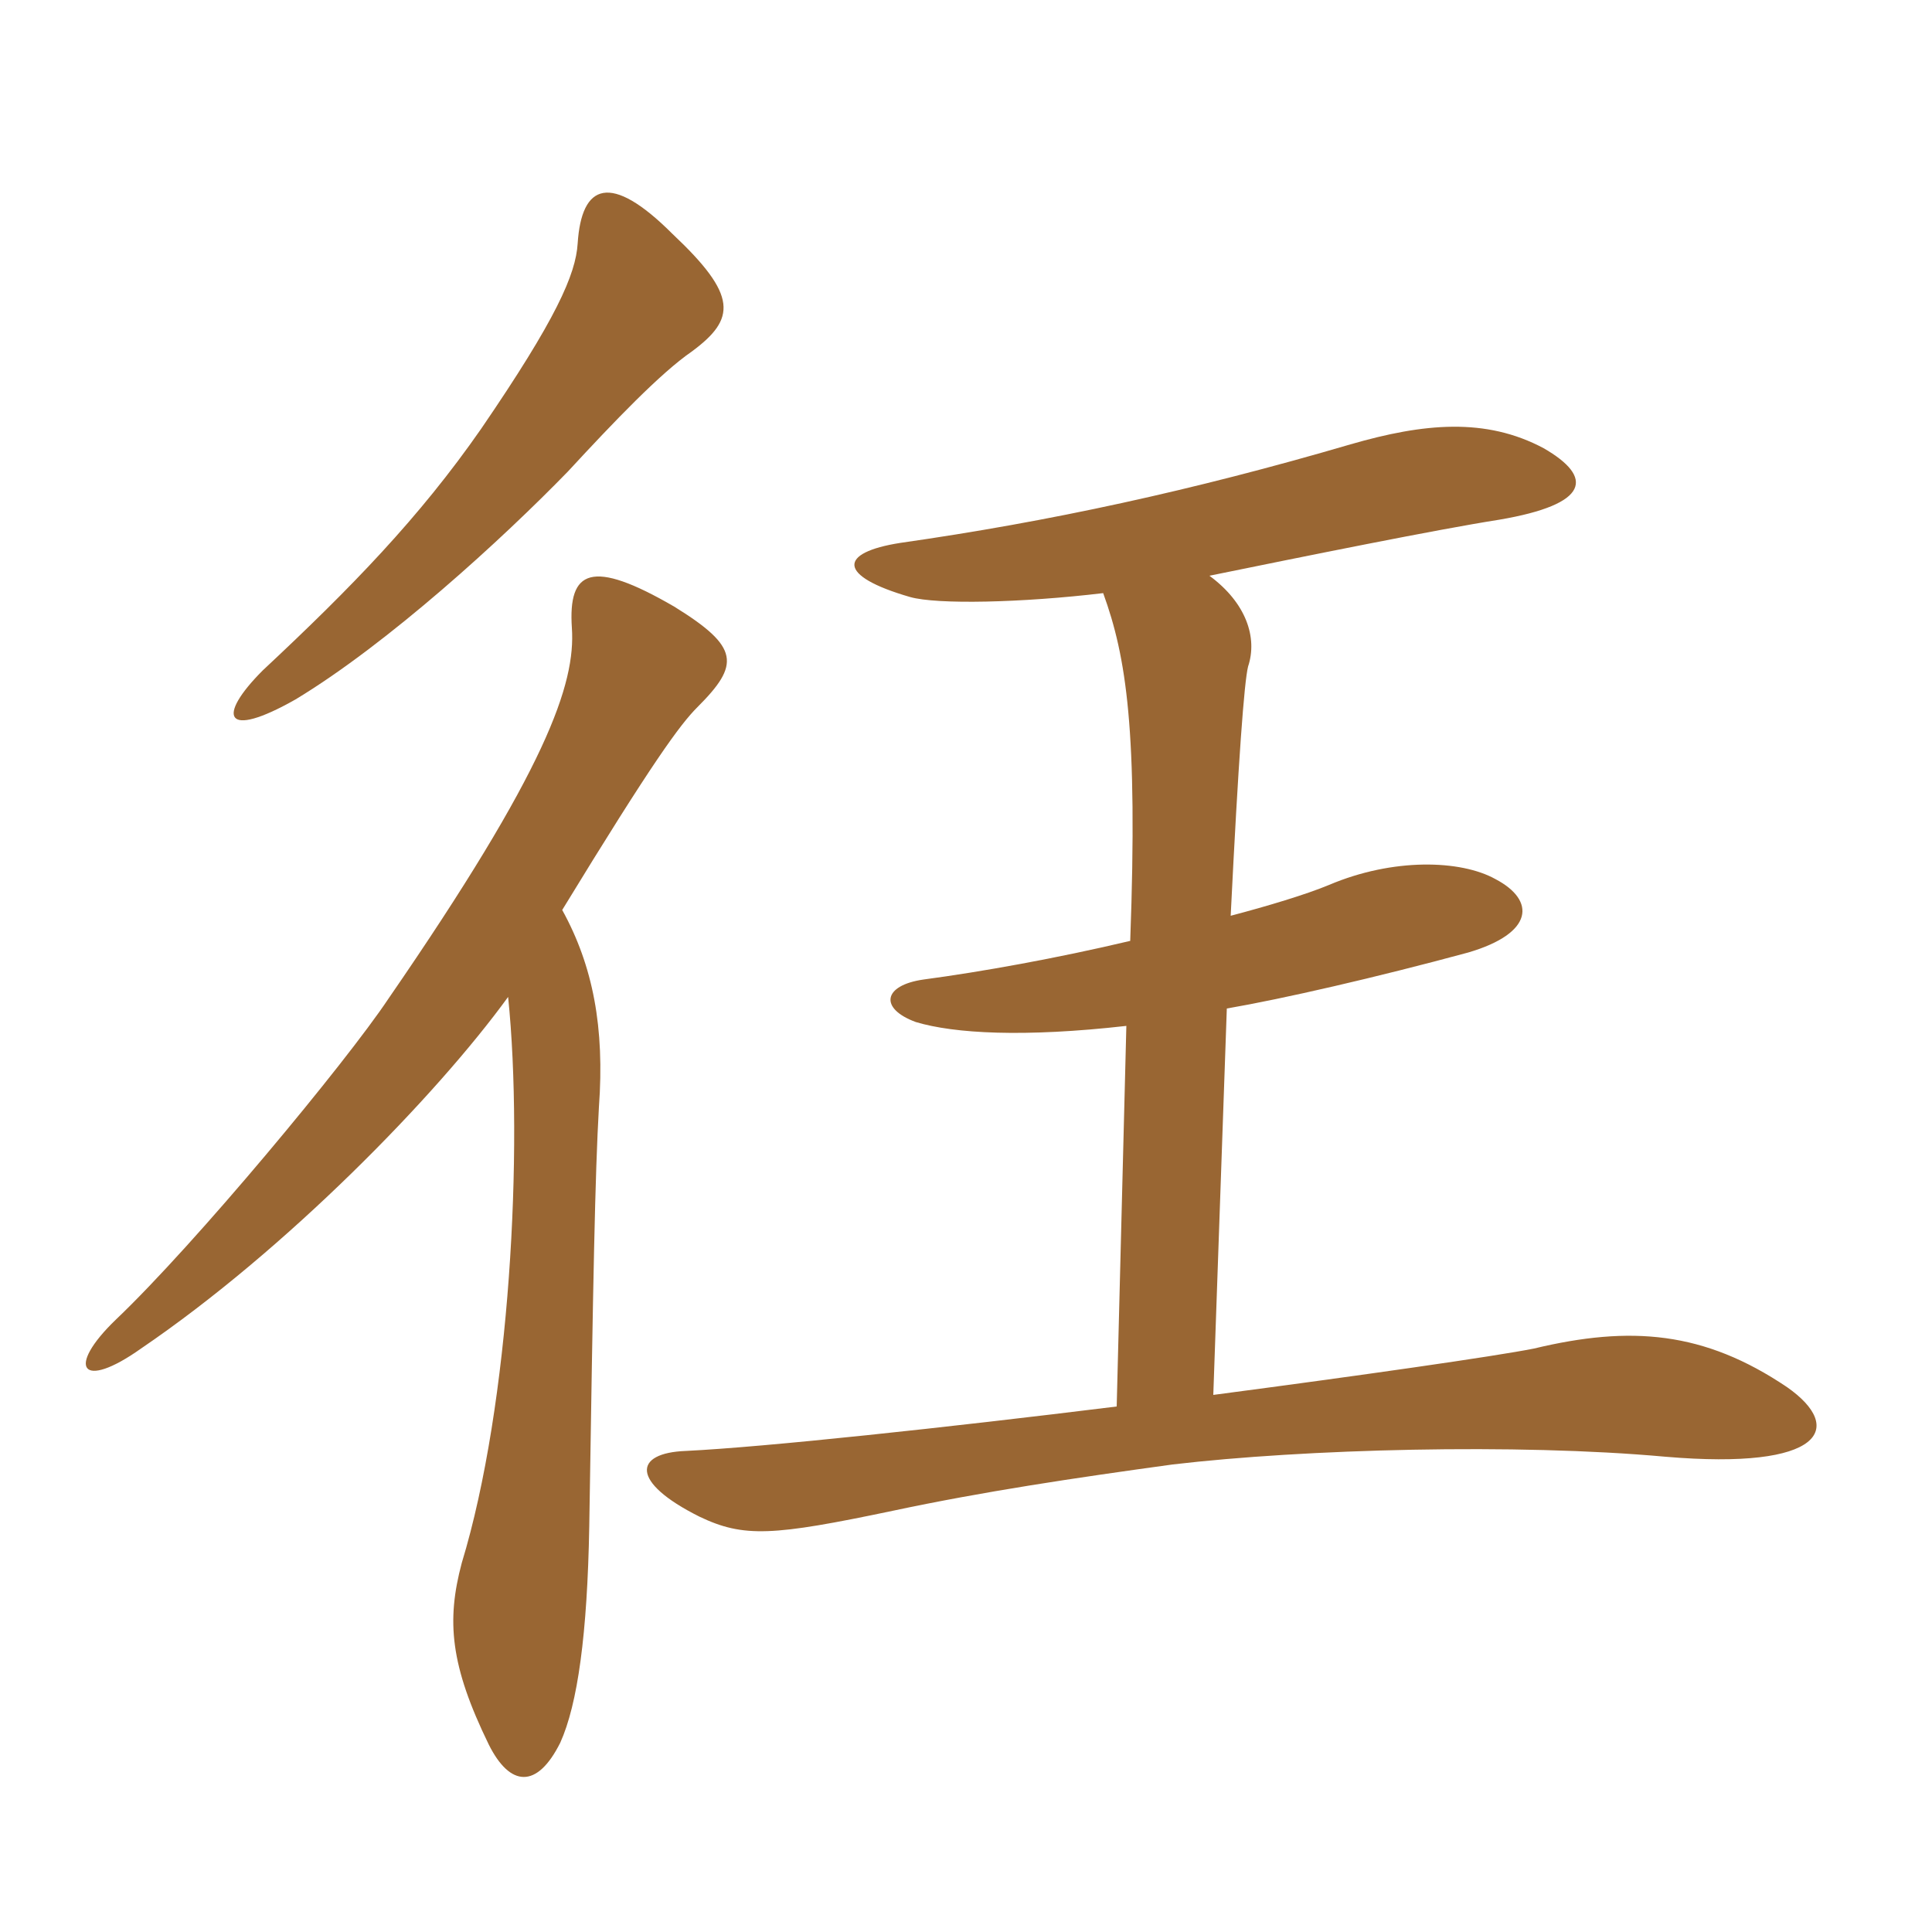 <svg xmlns="http://www.w3.org/2000/svg" xmlns:xlink="http://www.w3.org/1999/xlink" width="150" height="150"><path fill="#996633" padding="10" d="M87.75 73.05C82.05 74.40 76.20 75.45 71.70 76.05C68.55 76.50 68.25 78.30 71.10 79.35C74.10 80.25 79.50 80.55 87.45 79.65L86.70 109.20C73.35 110.85 59.40 112.35 53.25 112.65C49.20 112.80 48.90 115.05 54.30 117.75C57.75 119.40 60 119.25 69.30 117.30C76.35 115.80 83.40 114.75 91.05 113.70C101.25 112.50 117.75 112.05 129.30 113.10C141.60 114.15 143.25 110.85 138.75 107.70C132.30 103.35 126.60 102.90 119.10 104.70C116.10 105.30 105.60 106.80 94.20 108.30L95.25 78.30C99.60 77.55 106.80 75.90 114 73.95C119.10 72.45 119.25 69.90 116.10 68.25C113.40 66.75 108.15 66.60 103.20 68.70C101.40 69.45 98.40 70.35 95.55 71.10C96.15 58.95 96.60 52.95 96.90 51.75C97.65 49.50 96.75 46.80 93.90 44.70C101.25 43.20 111.60 41.10 116.40 40.35C123.45 39.15 123.75 37.05 119.85 34.80C115.35 32.40 110.55 32.85 104.85 34.50C92.55 38.10 81.45 40.50 69.90 42.15C65.10 42.90 64.95 44.70 70.65 46.35C72.75 46.95 79.35 46.80 85.65 46.05C87.45 51 88.35 56.70 87.75 73.05ZM53.70 27.30C57.15 24.75 57.30 22.95 52.20 18.15C47.40 13.35 45.15 14.25 44.85 18.90C44.70 21.30 43.20 24.75 37.35 33.30C32.55 40.20 27.30 45.60 20.40 52.05C16.80 55.65 17.40 57.45 22.95 54.30C30.15 49.95 39 41.85 44.10 36.60C47.70 32.70 51.30 28.95 53.70 27.30ZM43.65 70.65C50.70 59.10 52.80 56.25 54.15 54.90C57.45 51.60 57.45 50.25 52.35 47.10C45.90 43.35 44.10 44.25 44.40 48.75C44.70 53.10 42.45 59.70 30.15 77.55C26.85 82.50 15.15 96.60 9 102.45C5.10 106.20 6.30 108 10.95 104.70C22.20 97.05 33.90 85.05 39.45 77.40C40.65 89.10 39.60 109.05 35.85 121.35C34.65 125.85 34.95 129.30 37.95 135.45C39.60 138.75 41.70 138.90 43.50 135.30C44.85 132.30 45.60 126.90 45.75 118.50C46.05 99.30 46.20 91.20 46.50 85.95C46.95 79.80 46.05 75 43.65 70.65Z"/></svg>
